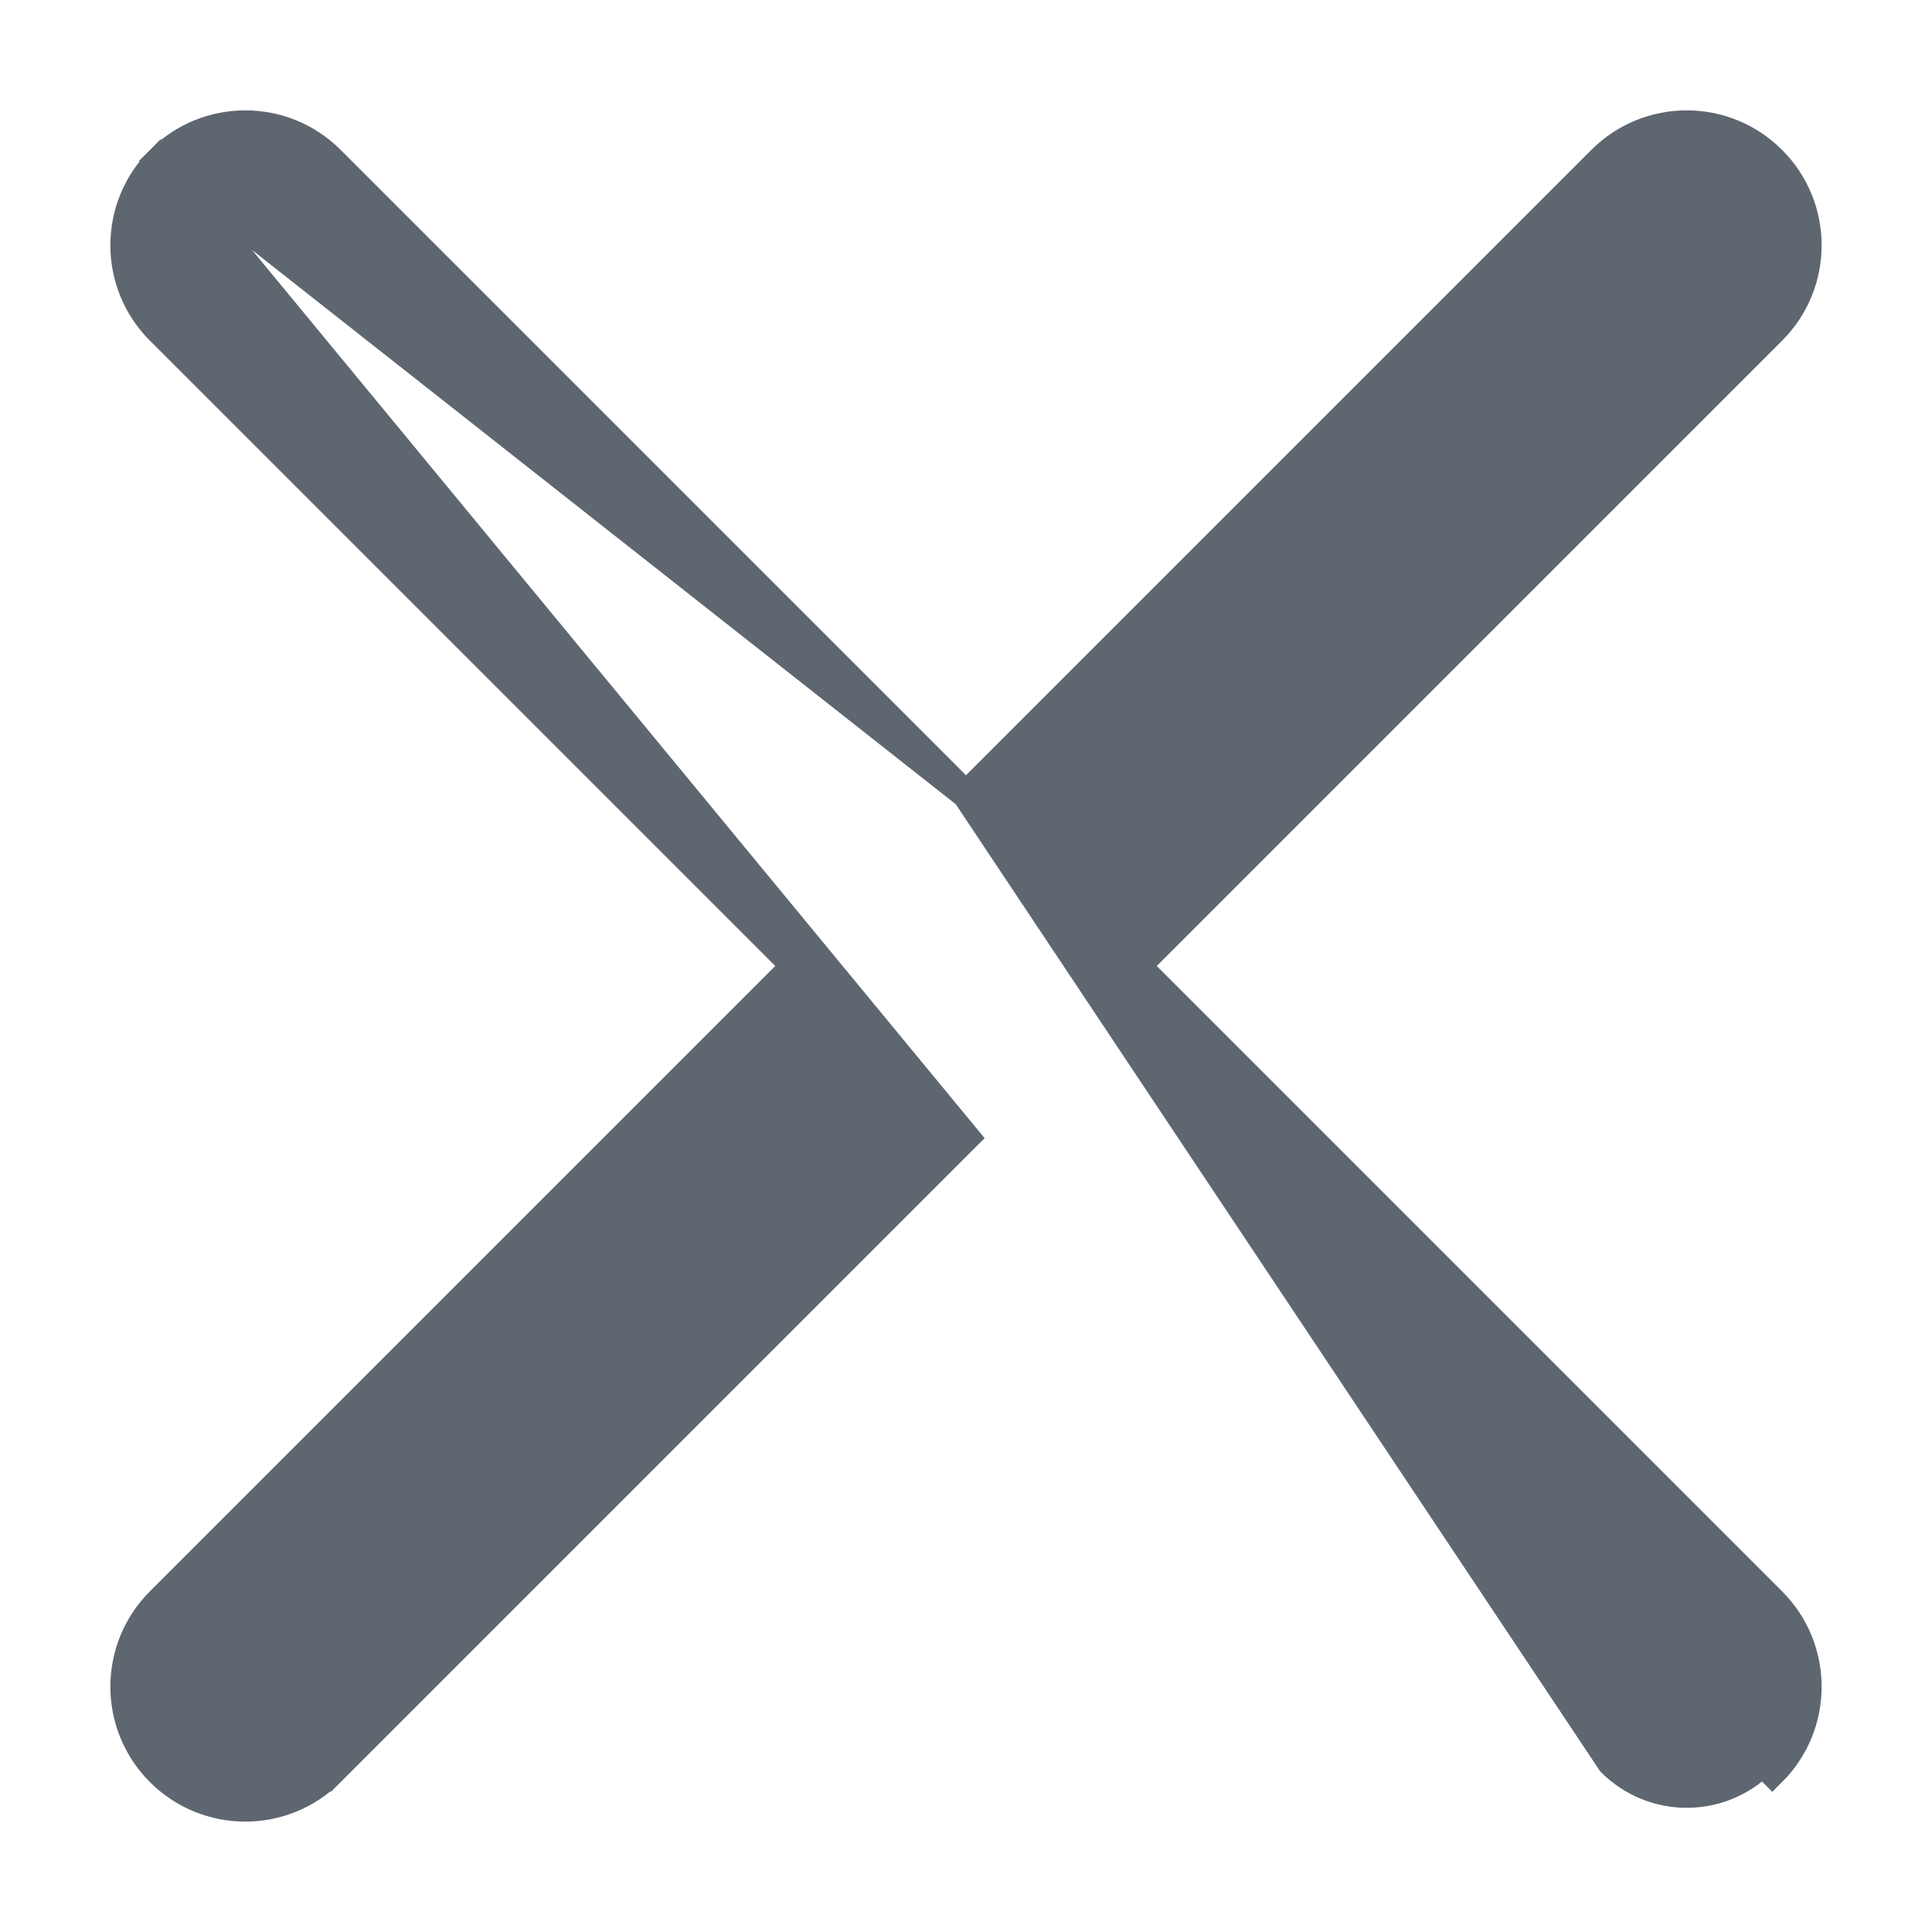 <svg width="14" height="14" viewBox="0 0 14 14" fill="none" xmlns="http://www.w3.org/2000/svg">
<path d="M7 5.759L11.602 1.157C11.945 0.814 12.5 0.814 12.843 1.157C13.186 1.5 13.186 2.055 12.843 2.398C12.843 2.398 12.843 2.398 12.843 2.398L8.241 7L12.843 11.602C12.843 11.602 12.843 11.602 12.843 11.602C13.186 11.945 13.186 12.5 12.843 12.843C12.843 12.843 12.843 12.843 12.843 12.843L12.772 12.772C12.621 12.924 12.421 13 12.223 13C12.024 13 11.825 12.924 11.673 12.772L7 5.759ZM7 5.759L2.398 1.157L2.398 1.157C2.055 0.814 1.5 0.814 1.157 1.157L7 5.759ZM2.398 12.843L7 8.241L1.157 1.157C0.814 1.5 0.814 2.055 1.157 2.398C1.157 2.398 1.157 2.398 1.157 2.398L5.759 7L1.157 11.602C0.814 11.945 0.814 12.5 1.157 12.843C1.328 13.014 1.553 13.1 1.778 13.1C2.002 13.1 2.227 13.014 2.398 12.843L2.327 12.772L2.398 12.843Z" fill="#5E6670" stroke="#5E6670" stroke-width="0.2"/>
</svg>
